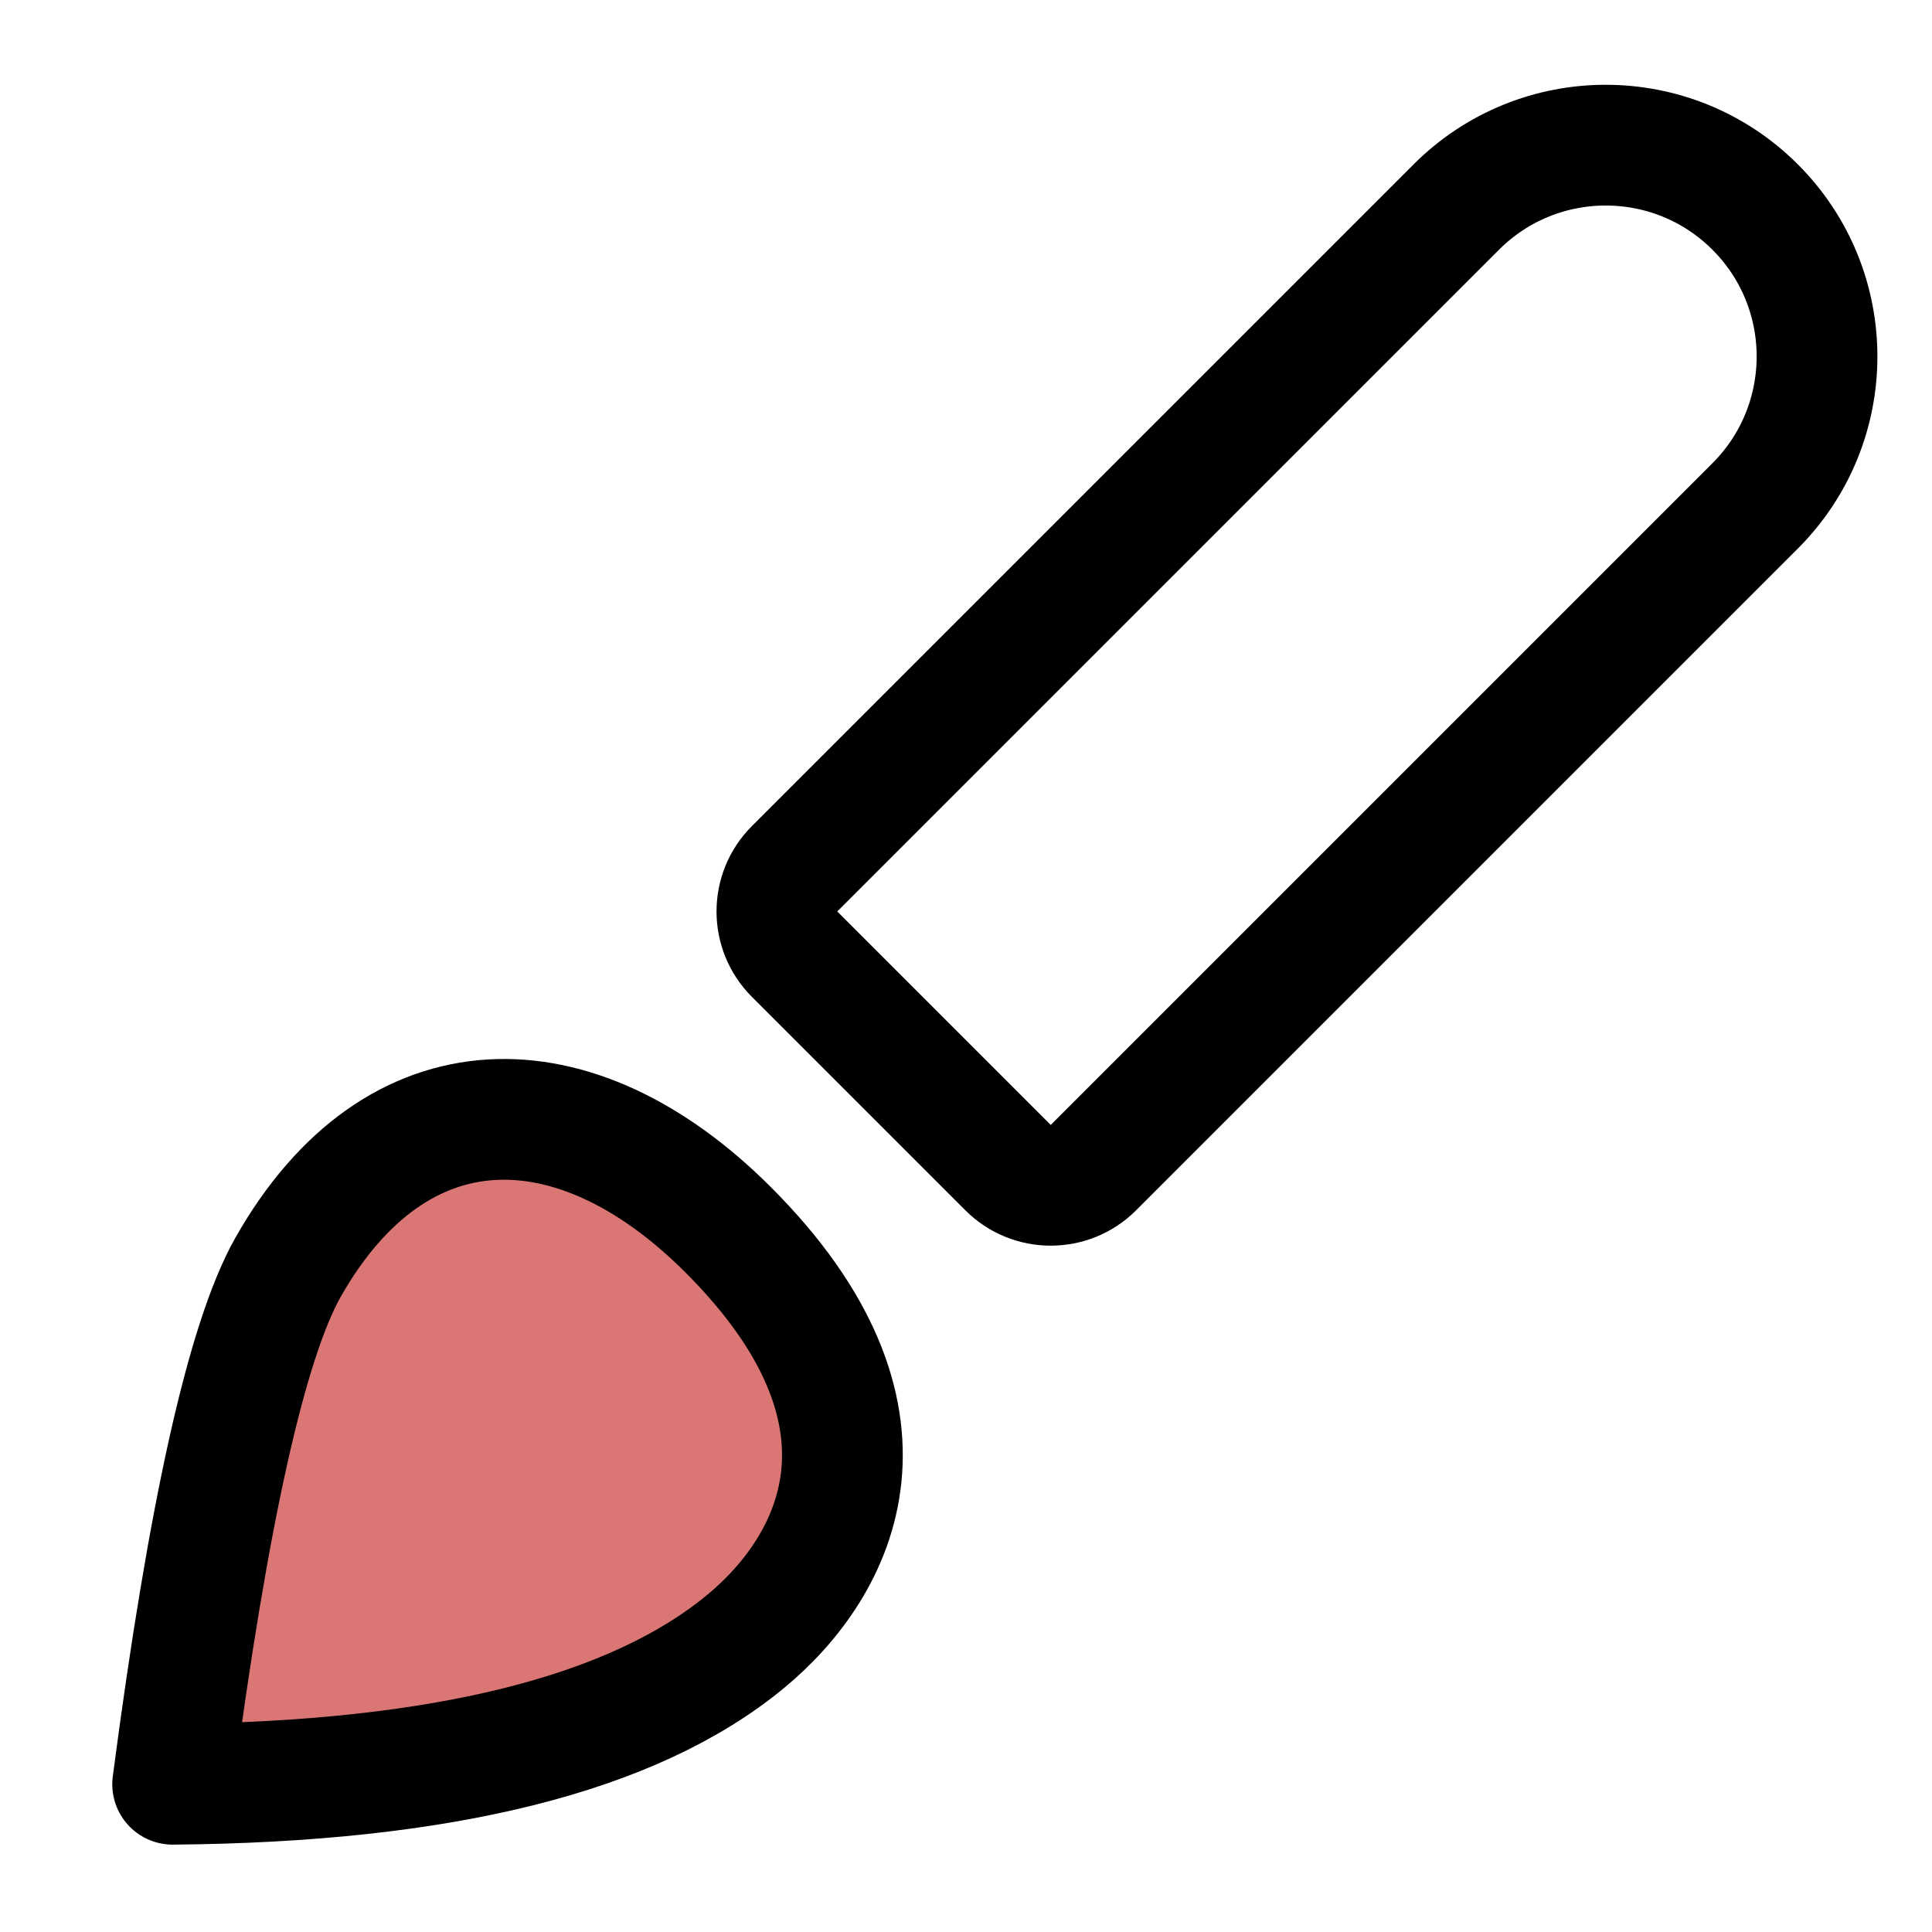 <?xml version="1.0" encoding="UTF-8"?>
<svg width="32px" height="32px" viewBox="0 0 32 32" version="1.1" xmlns="http://www.w3.org/2000/svg" xmlns:xlink="http://www.w3.org/1999/xlink">
    <title>Icons/Tools_brush_red_b</title>
    <g id="Icons/Tools_brush_red_b" stroke="none" stroke-width="1" fill="none" fill-rule="evenodd">
        <g id="Group" transform="translate(15.987, 16.513) rotate(-45) translate(-15.987, -16.513) translate(-2.516, 11.513)" stroke="#000000" stroke-width="2">
            <path d="M13,4.938 C9.398,2.171 6.928,0.604 5.591,0.234 C2.089,-0.732 0.004,1.378 0,4.938 C-0.005,9.308 2.642,10.16 4.606,9.977 C7.013,9.753 9.811,8.074 13,4.938 Z" id="Path-5" fill="#DA7774" stroke-linejoin="round" transform="translate(6.5, 5) scale(-1, 1) translate(-6.5, -5) "></path>
            <path d="M18.006,1.5 L33.506,1.5 C35.439,1.5 37.006,3.067 37.006,5 C37.006,6.933 35.439,8.5 33.506,8.5 L18.006,8.5 C17.454,8.5 17.006,8.052 17.006,7.5 L17.006,2.5 C17.006,1.948 17.454,1.5 18.006,1.5 Z" id="Rectangle"></path>
        </g>
    </g>
</svg>